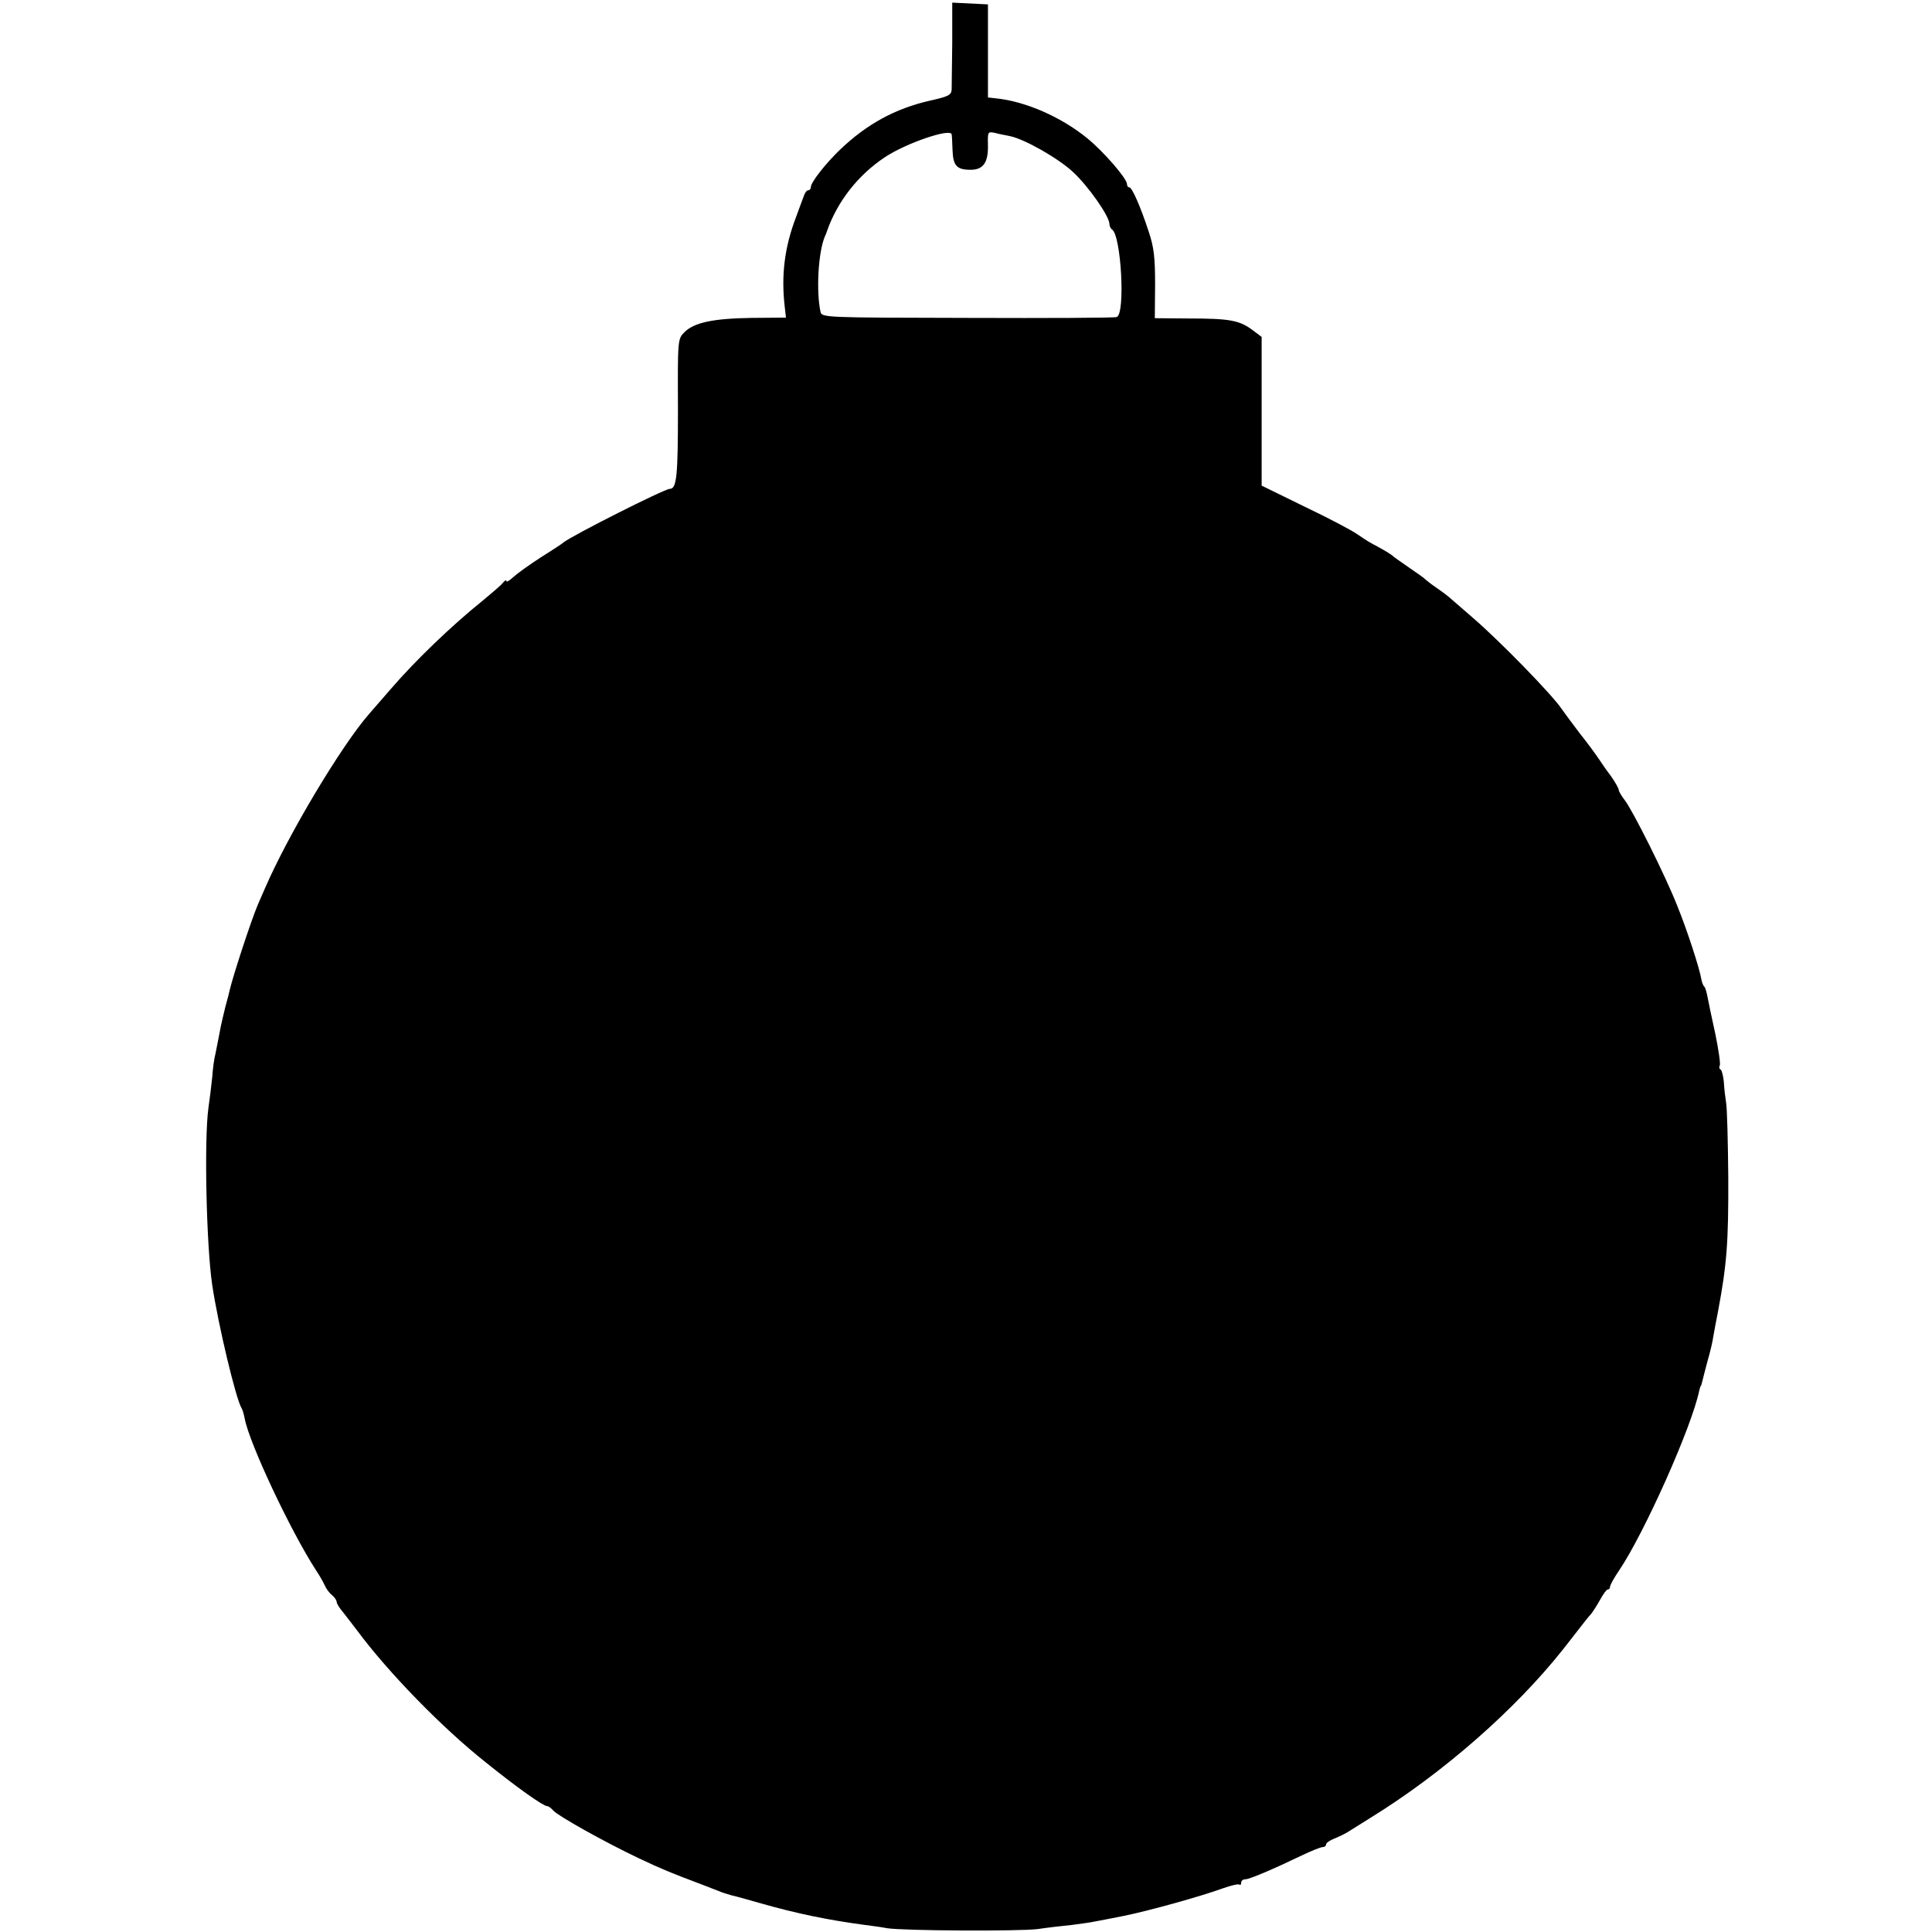 <?xml version="1.0" standalone="no"?>
<!DOCTYPE svg PUBLIC "-//W3C//DTD SVG 20010904//EN"
 "http://www.w3.org/TR/2001/REC-SVG-20010904/DTD/svg10.dtd">
<svg version="1.0" xmlns="http://www.w3.org/2000/svg"
 width="660pt" height="660pt" viewBox="0 0 660 660"
 preserveAspectRatio="xMidYMid meet">
<g transform="translate(0,660) scale(0.1,-0.1)"
fill="#000000" stroke="none">
<path d="M3253 6453 c-1 -76 -2 -148 -2 -159 -1 -19 -12 -24 -75 -38 -118 -27
-215 -80 -306 -167 -51 -49 -100 -112 -100 -128 0 -6 -4 -11 -9 -11 -5 0 -11
-8 -14 -17 -4 -10 -16 -43 -27 -73 -40 -104 -52 -201 -39 -310 l4 -35 -118 -1
c-132 -2 -196 -16 -229 -49 -23 -23 -23 -26 -22 -261 0 -230 -4 -274 -28 -274
-18 0 -333 -159 -363 -183 -5 -5 -41 -28 -79 -52 -37 -24 -79 -54 -92 -66 -13
-12 -24 -19 -24 -14 0 5 -6 2 -12 -6 -7 -9 -38 -35 -68 -60 -107 -86 -231
-205 -317 -305 -24 -27 -56 -65 -73 -84 -94 -108 -275 -410 -355 -595 -7 -16
-18 -41 -24 -55 -23 -54 -85 -243 -97 -295 -1 -5 -7 -30 -14 -54 -6 -25 -16
-65 -20 -90 -5 -26 -11 -57 -14 -71 -4 -14 -9 -50 -11 -80 -3 -30 -9 -77 -13
-105 -15 -109 -7 -470 13 -605 21 -139 81 -389 100 -420 4 -6 8 -22 11 -36 15
-83 156 -383 244 -519 11 -16 24 -39 29 -50 5 -12 16 -27 25 -34 9 -7 16 -18
16 -23 0 -6 10 -22 23 -37 12 -15 33 -43 47 -61 106 -143 291 -333 440 -451
108 -87 196 -149 209 -149 5 0 14 -7 21 -15 15 -18 178 -109 290 -162 80 -38
112 -51 213 -89 23 -9 51 -20 62 -24 11 -5 31 -11 45 -15 14 -3 57 -15 95 -26
126 -36 233 -58 360 -75 22 -3 56 -7 75 -11 57 -9 450 -11 515 -3 33 5 85 11
116 14 31 4 67 9 80 12 13 2 57 11 98 19 84 17 261 66 338 94 28 10 54 16 57
13 3 -3 6 0 6 6 0 7 6 12 14 12 14 0 92 33 192 81 33 16 66 29 72 29 7 0 12 4
12 9 0 5 12 14 28 20 15 6 36 16 47 23 11 7 45 28 75 47 247 152 495 369 660
577 8 11 31 39 50 64 19 25 39 50 45 56 5 6 19 27 30 47 11 20 23 37 27 37 5
0 8 4 8 9 0 6 14 31 31 56 86 127 249 492 274 615 2 8 4 15 5 15 1 0 3 7 5 15
2 8 10 40 18 70 9 30 18 69 20 85 3 17 10 55 16 85 30 160 36 235 35 460 -1
118 -4 231 -7 250 -3 19 -7 52 -8 73 -2 21 -7 41 -11 43 -5 3 -6 9 -3 14 3 5
-4 53 -15 107 -12 54 -24 112 -27 128 -3 17 -8 32 -11 35 -4 3 -8 14 -10 25
-6 37 -49 169 -82 250 -39 100 -153 328 -180 362 -11 14 -20 30 -20 34 0 5
-12 27 -27 48 -16 21 -35 49 -43 61 -8 12 -37 52 -65 87 -27 36 -54 72 -60 81
-31 47 -210 231 -304 312 -35 30 -69 60 -75 65 -6 6 -27 22 -46 35 -19 13 -37
27 -40 30 -3 4 -27 21 -55 40 -27 19 -52 36 -55 39 -5 6 -35 24 -75 45 -11 6
-34 21 -50 32 -17 12 -96 54 -178 93 l-147 72 0 254 0 254 -32 24 c-44 33 -79
39 -217 39 l-116 1 1 115 c0 93 -4 128 -22 181 -28 86 -57 151 -66 151 -5 0
-8 5 -8 11 0 19 -80 111 -135 156 -89 73 -212 127 -313 137 l-27 3 0 159 0
159 -61 3 -61 3 0 -138z m-2 -312 c1 -3 2 -28 3 -54 2 -53 14 -67 62 -67 43 0
60 25 59 83 -1 47 -1 48 24 43 14 -4 37 -8 51 -11 50 -10 166 -76 216 -123 52
-48 124 -151 124 -177 0 -7 4 -16 9 -19 31 -20 46 -288 16 -299 -5 -3 -235 -4
-509 -3 -490 1 -499 1 -503 21 -15 68 -8 201 14 255 4 8 7 17 8 20 35 101 106
192 198 253 72 48 224 100 228 78z"/>
</g>
</svg>
